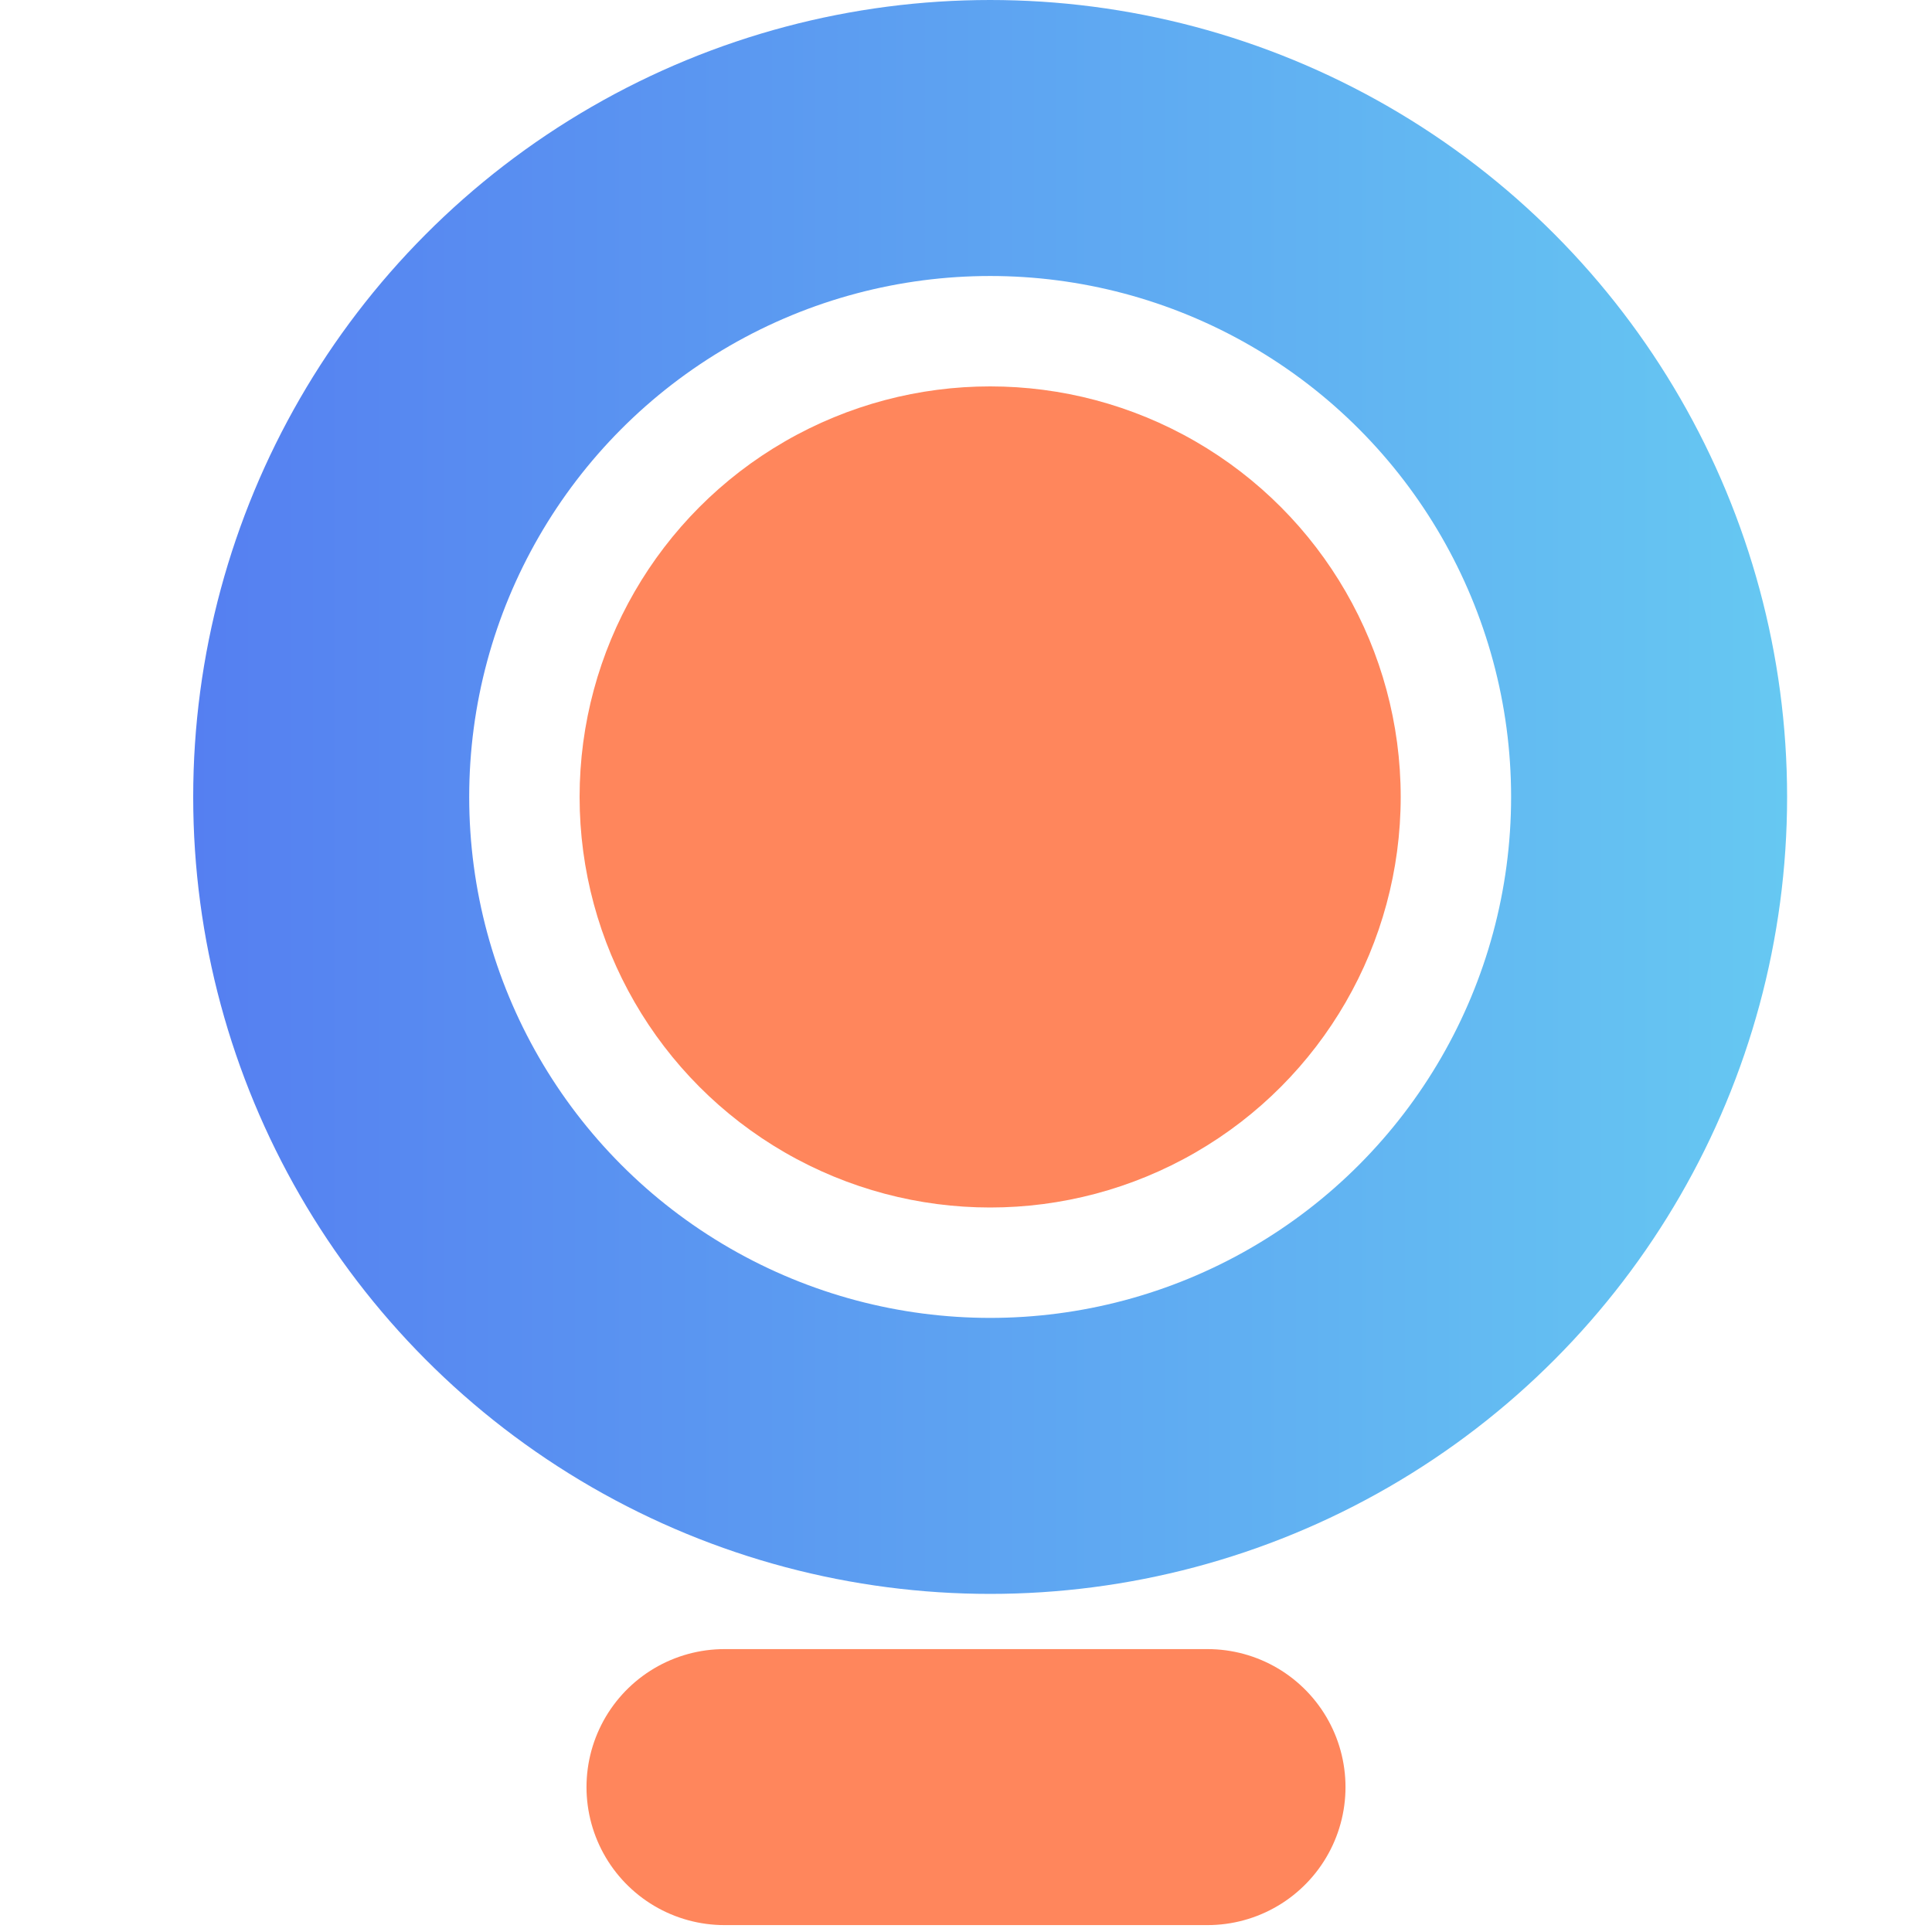 <svg width="28" height="28" viewBox="0 0 28 28" fill="none" xmlns="http://www.w3.org/2000/svg">
<circle cx="14.35" cy="11.55" r="9.55" stroke="url(#paint0_linear_11850_49774)" stroke-width="4"/>
<circle cx="14.35" cy="11.55" r="5.95" fill="#FF865C"/>
<path d="M10.5 25.9H17.5" stroke="#FF865C" stroke-width="4" stroke-linecap="round"/>
<defs>
<linearGradient id="paint0_linear_11850_49774" x1="2.8" y1="11.667" x2="25.9" y2="11.667" gradientUnits="userSpaceOnUse">
<stop stop-color="#557FF1"/>
<stop offset="1" stop-color="#66C8F2"/>
</linearGradient>
</defs>
</svg>
